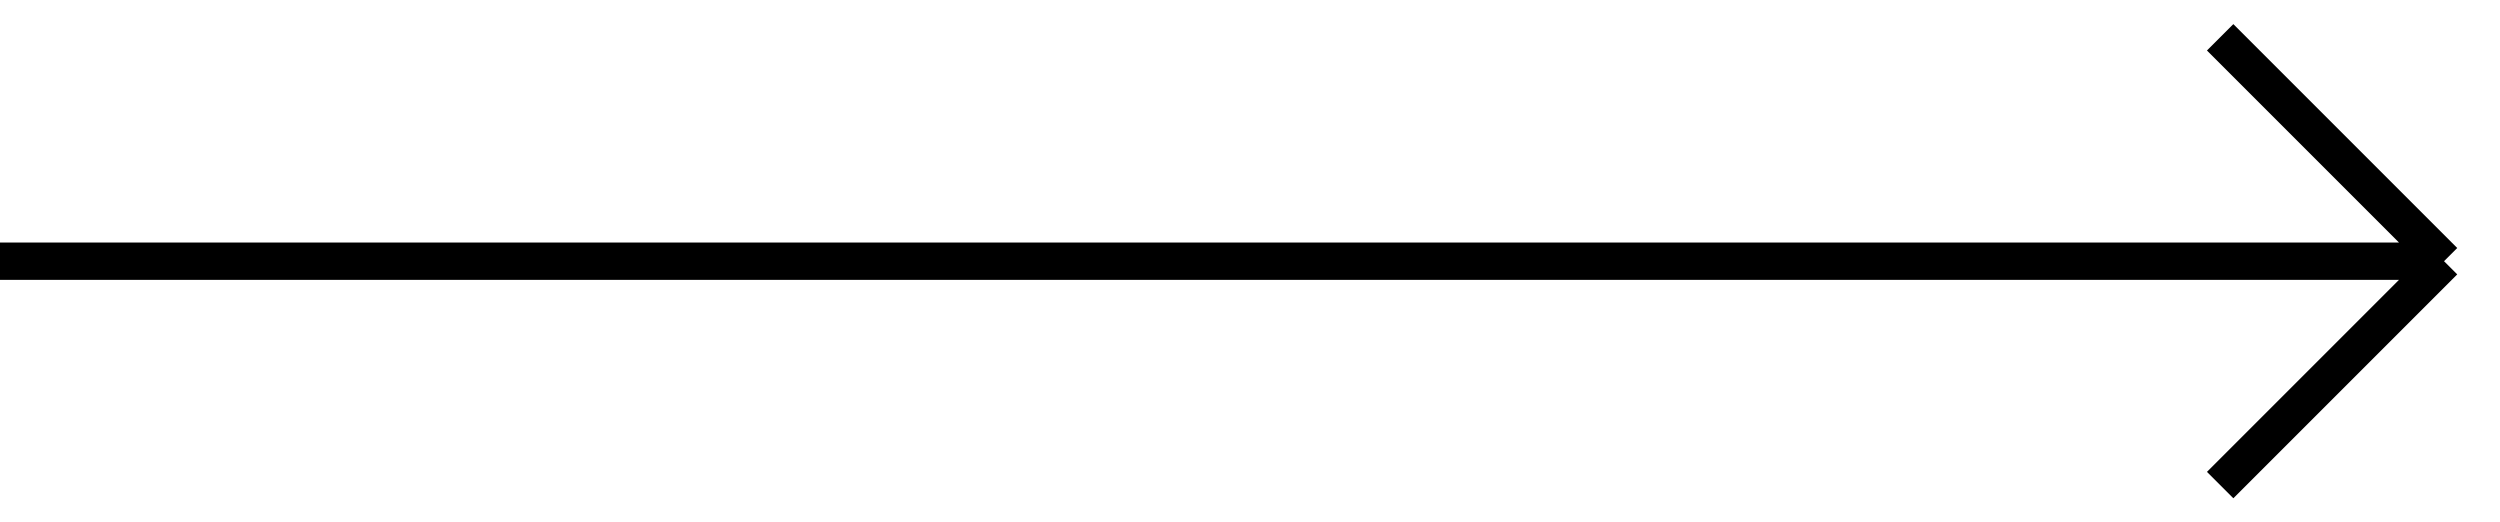 <?xml version="1.0" encoding="UTF-8"?> <svg xmlns="http://www.w3.org/2000/svg" width="67" height="14" viewBox="0 0 67 14" fill="none"> <path d="M0 7H65.5M65.5 7L59.5 1M65.5 7L59.5 13" stroke="black"></path> </svg> 
